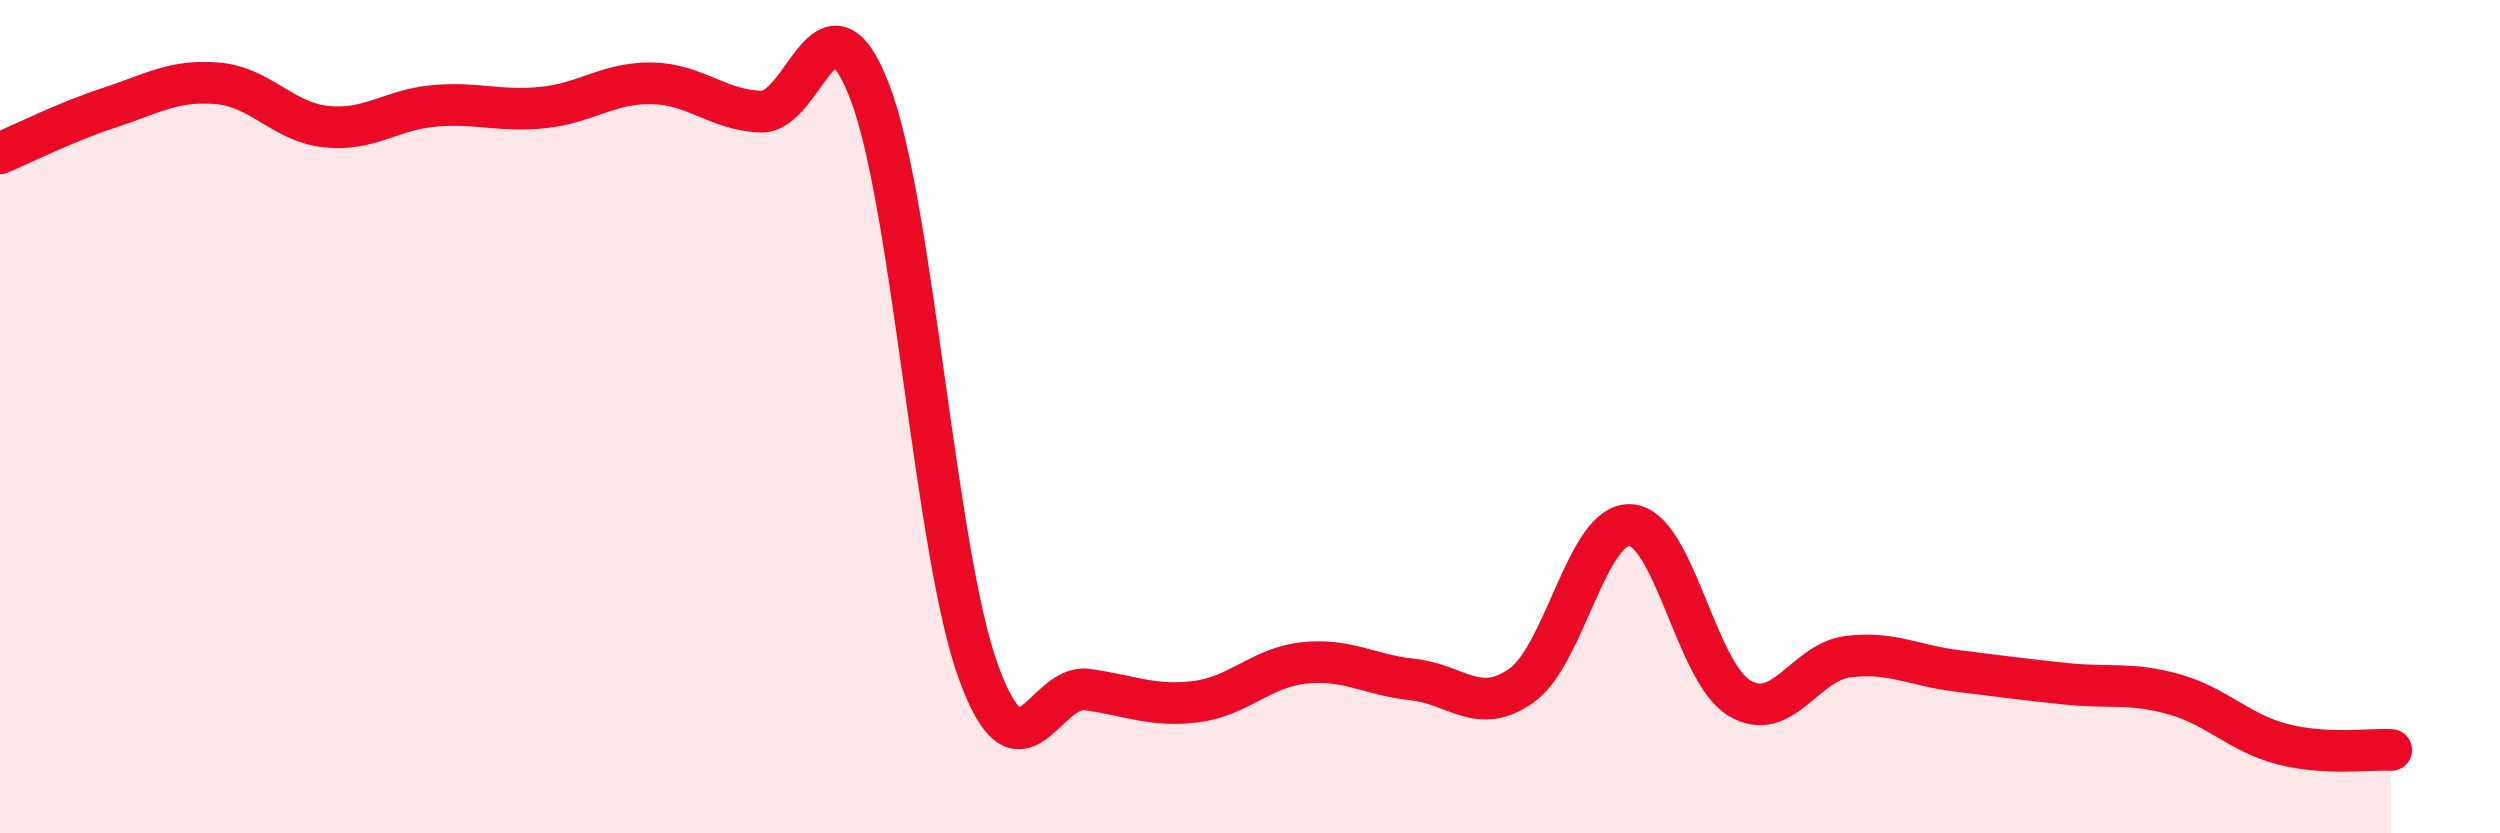 
    <svg width="60" height="20" viewBox="0 0 60 20" xmlns="http://www.w3.org/2000/svg">
      <path
        d="M 0,3.68 C 0.52,3.46 1.57,2.93 2.61,2.59 C 3.65,2.25 4.18,1.91 5.22,2 C 6.26,2.09 6.79,2.93 7.83,3.04 C 8.87,3.15 9.39,2.63 10.43,2.54 C 11.47,2.45 12,2.69 13.04,2.58 C 14.08,2.47 14.61,1.98 15.65,2 C 16.69,2.02 17.22,2.64 18.26,2.68 C 19.3,2.72 19.83,-0.5 20.87,2.19 C 21.91,4.88 22.44,13.25 23.48,16.12 C 24.52,18.99 25.05,16.41 26.09,16.55 C 27.13,16.69 27.66,16.97 28.7,16.84 C 29.74,16.71 30.26,16.02 31.3,15.91 C 32.34,15.8 32.87,16.2 33.91,16.31 C 34.95,16.42 35.48,17.19 36.52,16.45 C 37.56,15.71 38.09,12.54 39.13,12.6 C 40.17,12.66 40.7,16.12 41.74,16.75 C 42.78,17.38 43.31,15.89 44.35,15.76 C 45.39,15.63 45.92,15.97 46.96,16.1 C 48,16.23 48.53,16.3 49.57,16.41 C 50.61,16.52 51.13,16.37 52.17,16.66 C 53.21,16.95 53.74,17.59 54.78,17.86 C 55.82,18.13 56.87,17.97 57.39,18L57.39 20L0 20Z"
        fill="#EB0A25"
        opacity="0.1"
        stroke-linecap="round"
        stroke-linejoin="round"
      />
      <path
        d="M 0,3.68 C 0.52,3.46 1.57,2.93 2.61,2.59 C 3.65,2.25 4.18,1.91 5.22,2 C 6.26,2.09 6.79,2.93 7.83,3.04 C 8.87,3.15 9.39,2.63 10.43,2.54 C 11.47,2.45 12,2.69 13.04,2.58 C 14.08,2.47 14.61,1.98 15.65,2 C 16.69,2.02 17.22,2.64 18.26,2.68 C 19.3,2.72 19.83,-0.5 20.87,2.19 C 21.91,4.88 22.44,13.25 23.48,16.12 C 24.52,18.99 25.05,16.41 26.09,16.55 C 27.13,16.69 27.66,16.97 28.7,16.84 C 29.74,16.71 30.26,16.02 31.3,15.91 C 32.34,15.8 32.87,16.2 33.91,16.31 C 34.95,16.42 35.48,17.19 36.52,16.45 C 37.56,15.71 38.09,12.54 39.13,12.6 C 40.17,12.66 40.7,16.12 41.74,16.75 C 42.78,17.38 43.31,15.89 44.35,15.76 C 45.39,15.63 45.92,15.97 46.96,16.1 C 48,16.23 48.53,16.3 49.57,16.41 C 50.61,16.52 51.13,16.37 52.17,16.66 C 53.21,16.95 53.74,17.59 54.78,17.86 C 55.82,18.13 56.87,17.97 57.39,18"
        stroke="#EB0A25"
        stroke-width="1"
        fill="none"
        stroke-linecap="round"
        stroke-linejoin="round"
      />
    </svg>
  